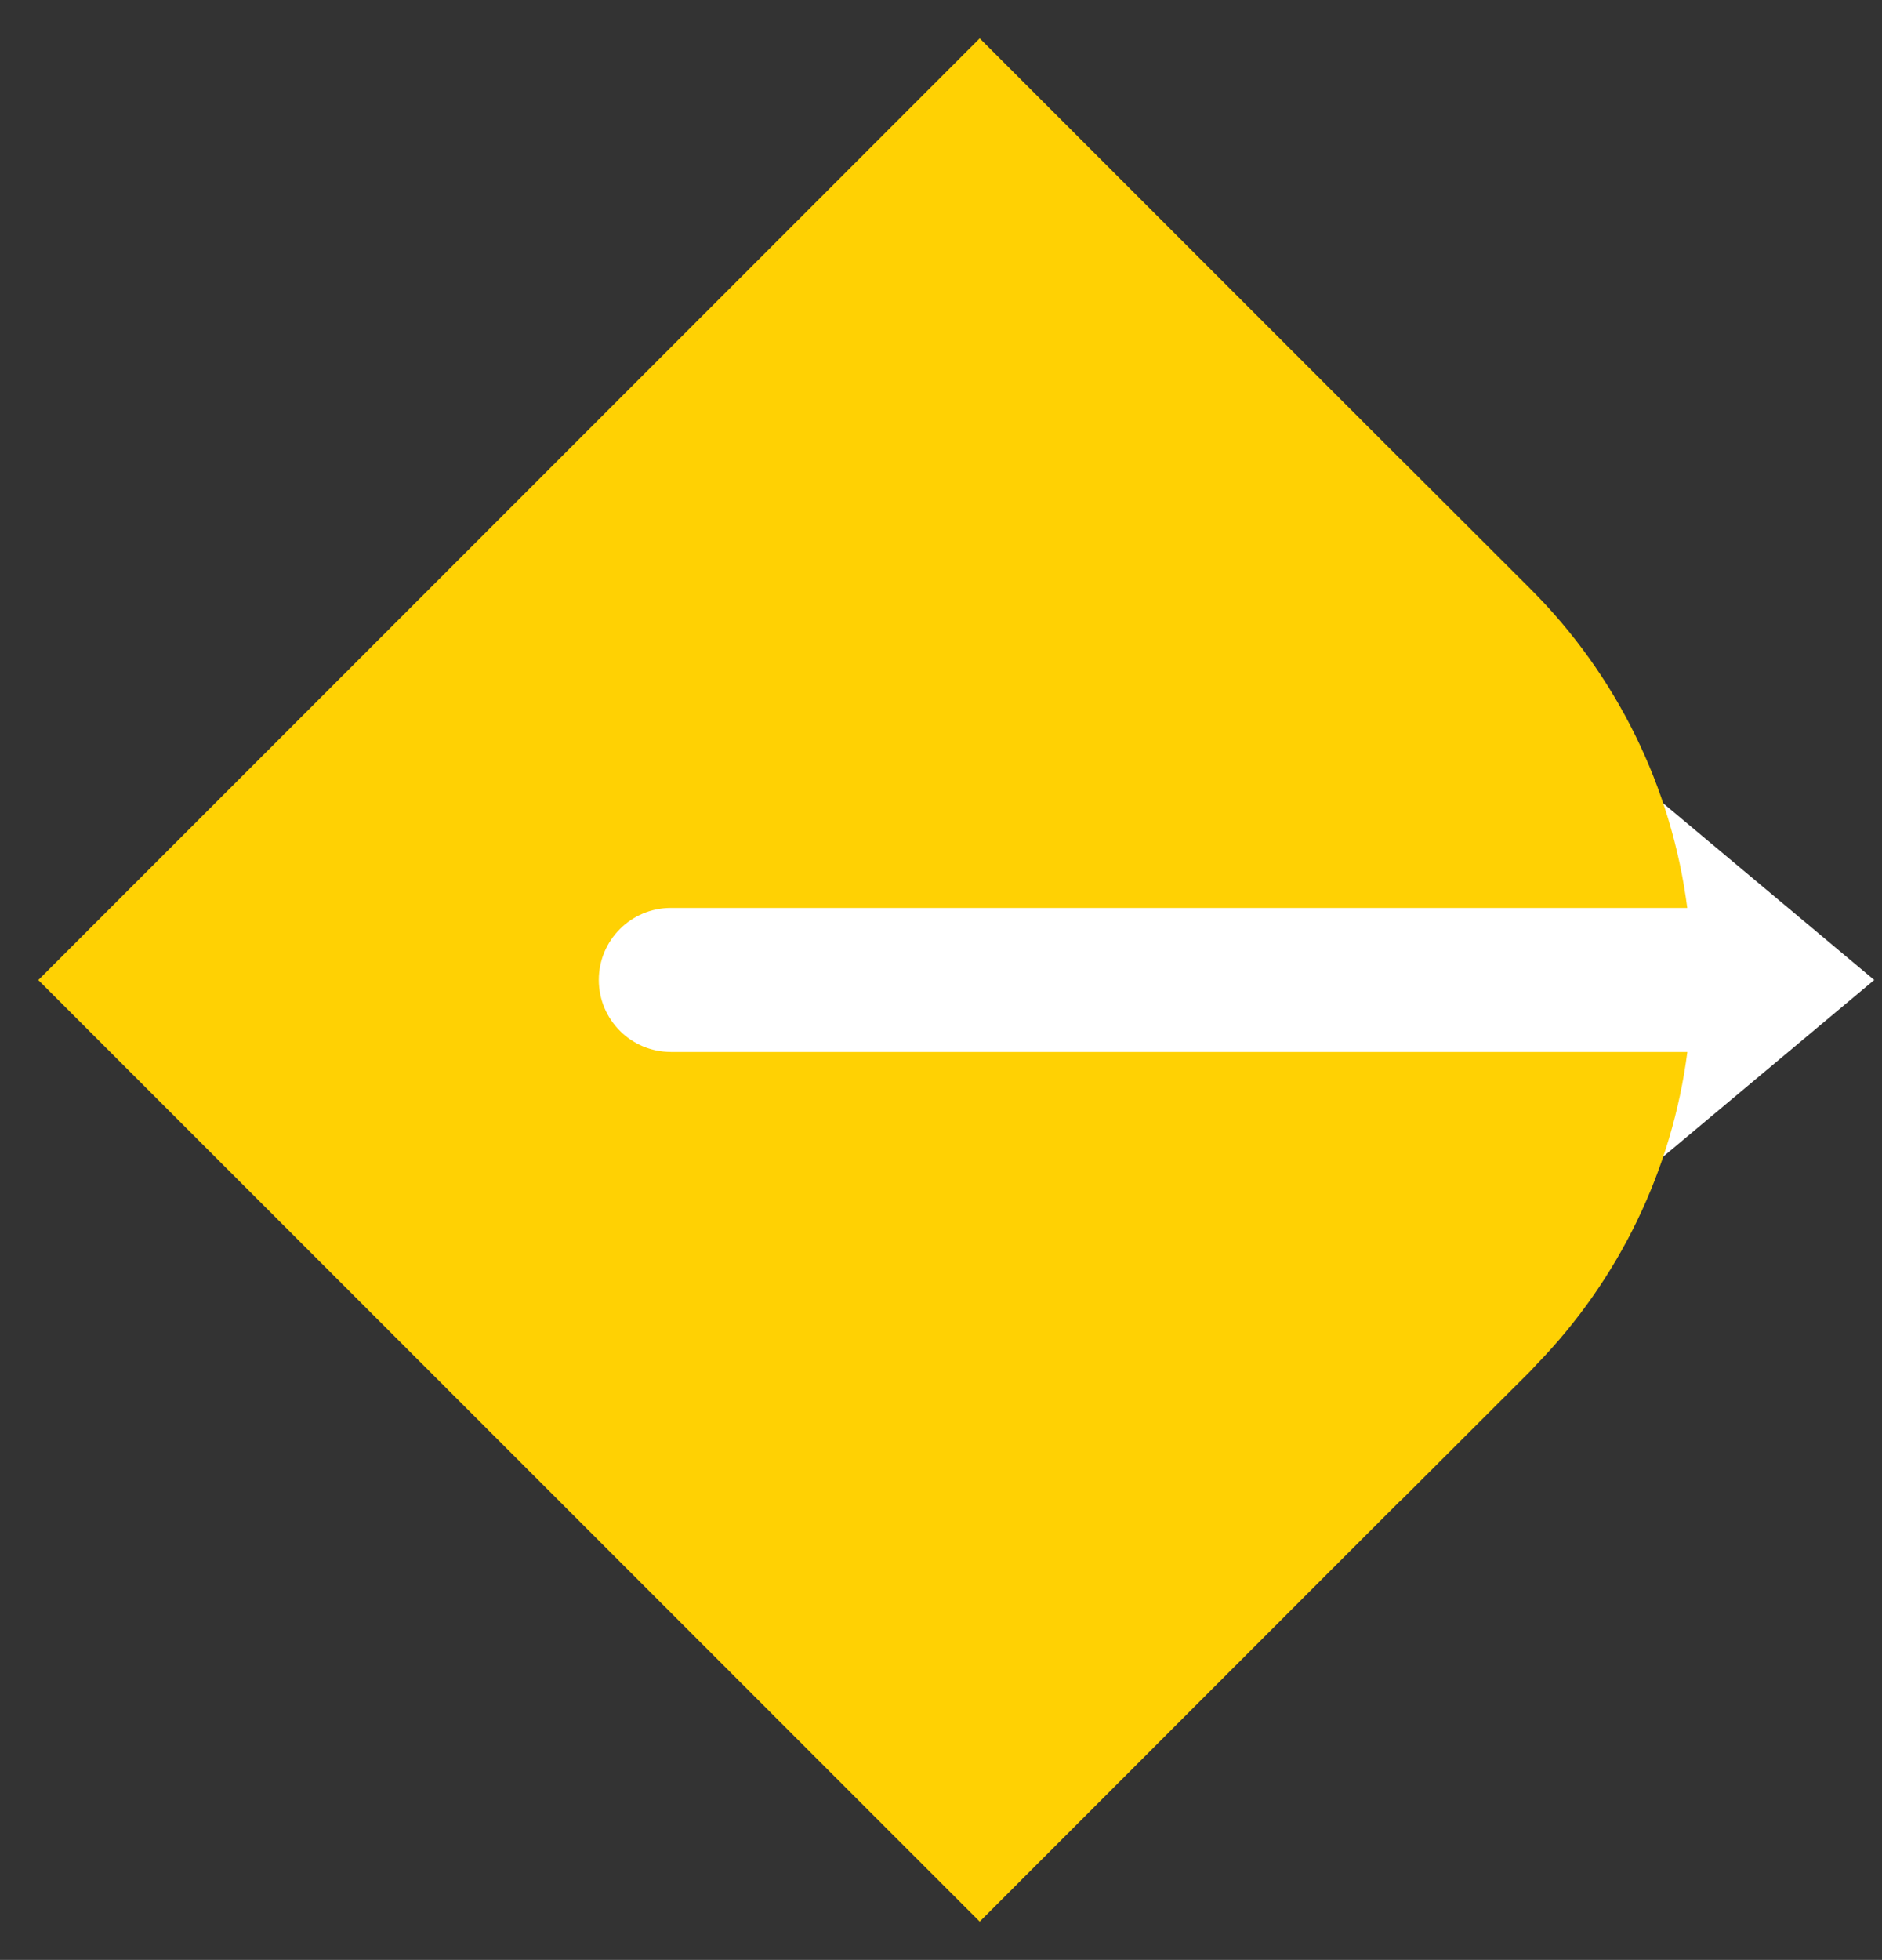 <svg xmlns="http://www.w3.org/2000/svg" xmlns:xlink="http://www.w3.org/1999/xlink" width="29.311" height="30.517" viewBox="218.444 393.178 29.311 30.517" xml:space="preserve"><rect x="218.444" y="393.178" width="29.311" height="30.517" fill="#333333" stroke="none"/><desc>Created with Fabric.js 5.3.0</desc><defs></defs><g transform="matrix(0.252 0 0 0.252 237.554 408.437)" id="EG1836jmzzpsKtQwSqgJC"><path style="stroke: none; stroke-width: 1; stroke-dasharray: none; stroke-linecap: butt; stroke-dashoffset: 0; stroke-linejoin: miter; stroke-miterlimit: 4; fill: rgb(255,255,255); fill-rule: nonzero; opacity: 1;" transform=" translate(-40, -40)" d="M 41.17 72.5 L 80 40 L 41.17 7.5 L 41.17 28.105 L 0 28.105 L 0 51.952 L 41.17 51.952 L 41.17 72.5 z" stroke-linecap="round"></path></g><g transform="matrix(1.196 0 0 1.196 231.882 408.437)" id="dgoMqTSBqq7ReTlz3nzrF"><path style="stroke: none; stroke-width: 1; stroke-dasharray: none; stroke-linecap: butt; stroke-dashoffset: 0; stroke-linejoin: miter; stroke-miterlimit: 4; fill: rgb(255,209,3); fill-rule: evenodd; opacity: 1;" transform=" translate(-19.241, -94.931)" d="M 16.741 95.868 C 16.223 95.868 15.803 95.448 15.803 94.93 C 15.803 94.413 16.223 93.993 16.741 93.993 L 29.977 93.993 C 29.774 92.42 29.056 90.959 27.934 89.839 L 26.303 88.21 C 26.285 88.191 26.264 88.172 26.244 88.153 L 20.763 82.672 L 8.504 94.932 L 20.763 107.19 L 26.217 101.734 C 26.246 101.708 26.276 101.68 26.303 101.652 L 27.934 100.023 L 28.015 99.936 C 29.091 98.828 29.78 97.401 29.978 95.869 L 16.741 95.869 L 16.741 95.868 z" stroke-linecap="round"></path></g></svg>